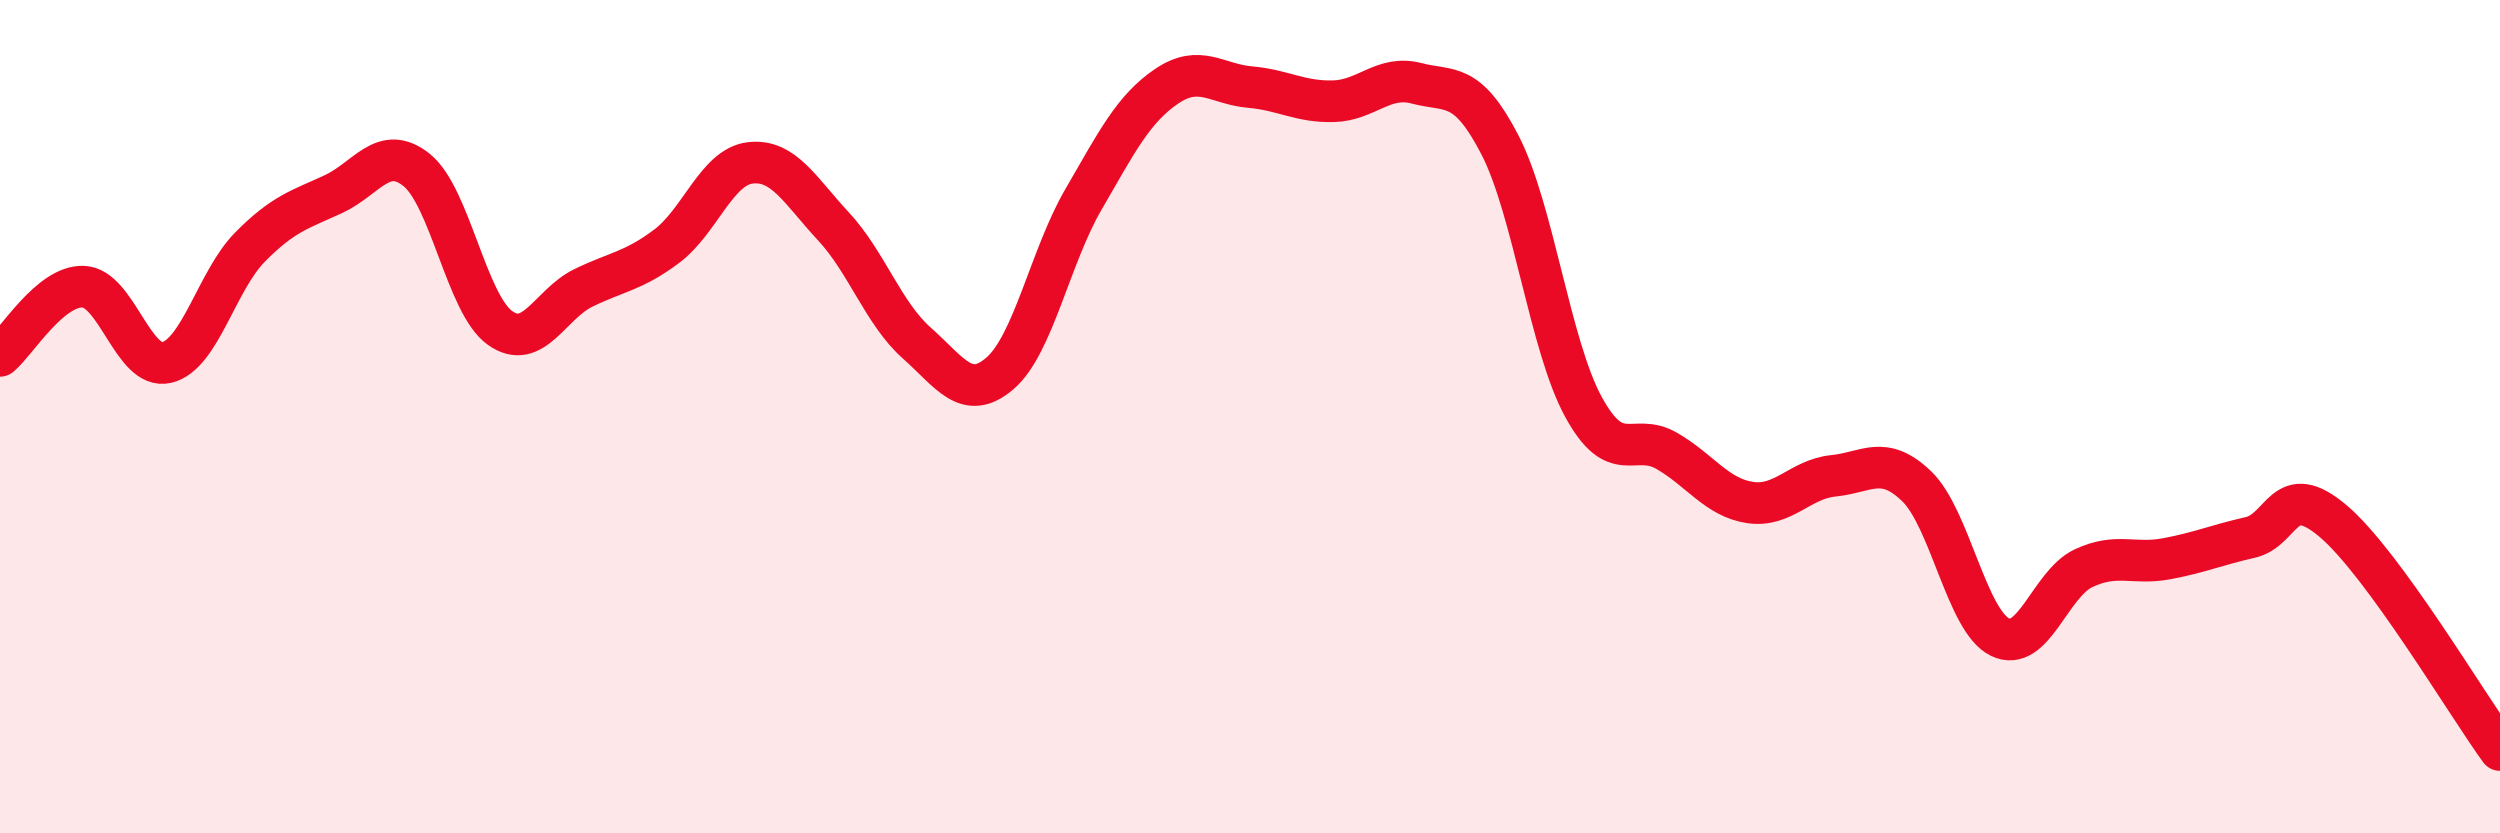 
    <svg width="60" height="20" viewBox="0 0 60 20" xmlns="http://www.w3.org/2000/svg">
      <path
        d="M 0,8.54 C 0.4,8.21 1.2,6.85 2,6.88 C 2.8,6.91 3.2,8.89 4,8.7 C 4.8,8.51 5.2,6.74 6,5.93 C 6.8,5.12 7.2,5.03 8,4.66 C 8.8,4.29 9.2,3.44 10,4.08 C 10.8,4.72 11.2,7.3 12,7.87 C 12.8,8.44 13.2,7.3 14,6.91 C 14.8,6.52 15.2,6.51 16,5.91 C 16.8,5.31 17.2,4.01 18,3.91 C 18.8,3.81 19.2,4.57 20,5.43 C 20.8,6.29 21.2,7.52 22,8.23 C 22.8,8.94 23.2,9.65 24,8.96 C 24.8,8.27 25.2,6.17 26,4.79 C 26.8,3.41 27.2,2.61 28,2.07 C 28.8,1.53 29.2,2.02 30,2.09 C 30.8,2.16 31.2,2.45 32,2.43 C 32.8,2.41 33.2,1.79 34,2 C 34.8,2.21 35.2,1.93 36,3.48 C 36.8,5.03 37.2,8.29 38,9.76 C 38.8,11.23 39.2,10.36 40,10.82 C 40.8,11.28 41.2,11.94 42,12.06 C 42.8,12.18 43.2,11.5 44,11.42 C 44.8,11.34 45.2,10.9 46,11.67 C 46.8,12.44 47.2,14.9 48,15.29 C 48.8,15.68 49.2,14.02 50,13.64 C 50.8,13.26 51.2,13.56 52,13.41 C 52.8,13.26 53.2,13.08 54,12.9 C 54.8,12.72 54.8,11.49 56,12.51 C 57.2,13.53 59.2,16.9 60,18L60 20L0 20Z"
        fill="#EB0A25"
        opacity="0.1"
        stroke-linecap="round"
        stroke-linejoin="round"
      />
      <path
        d="M 0,8.54 C 0.4,8.21 1.2,6.85 2,6.88 C 2.8,6.91 3.2,8.89 4,8.7 C 4.8,8.51 5.2,6.74 6,5.93 C 6.8,5.12 7.2,5.03 8,4.66 C 8.8,4.29 9.2,3.44 10,4.08 C 10.8,4.72 11.2,7.3 12,7.87 C 12.8,8.44 13.2,7.3 14,6.91 C 14.8,6.52 15.2,6.51 16,5.91 C 16.8,5.31 17.2,4.01 18,3.91 C 18.8,3.81 19.2,4.57 20,5.43 C 20.8,6.29 21.2,7.52 22,8.23 C 22.8,8.94 23.2,9.65 24,8.96 C 24.8,8.27 25.2,6.17 26,4.79 C 26.8,3.41 27.2,2.61 28,2.07 C 28.8,1.53 29.2,2.02 30,2.09 C 30.8,2.16 31.2,2.45 32,2.43 C 32.8,2.41 33.2,1.79 34,2 C 34.8,2.21 35.2,1.93 36,3.48 C 36.8,5.03 37.2,8.29 38,9.76 C 38.8,11.23 39.2,10.36 40,10.82 C 40.8,11.28 41.2,11.94 42,12.06 C 42.8,12.18 43.2,11.5 44,11.42 C 44.8,11.34 45.2,10.9 46,11.67 C 46.8,12.44 47.2,14.9 48,15.29 C 48.8,15.68 49.2,14.02 50,13.64 C 50.8,13.26 51.2,13.56 52,13.41 C 52.8,13.26 53.2,13.08 54,12.9 C 54.8,12.72 54.8,11.49 56,12.51 C 57.2,13.53 59.2,16.9 60,18"
        stroke="#EB0A25"
        stroke-width="1"
        fill="none"
        stroke-linecap="round"
        stroke-linejoin="round"
      />
    </svg>
  